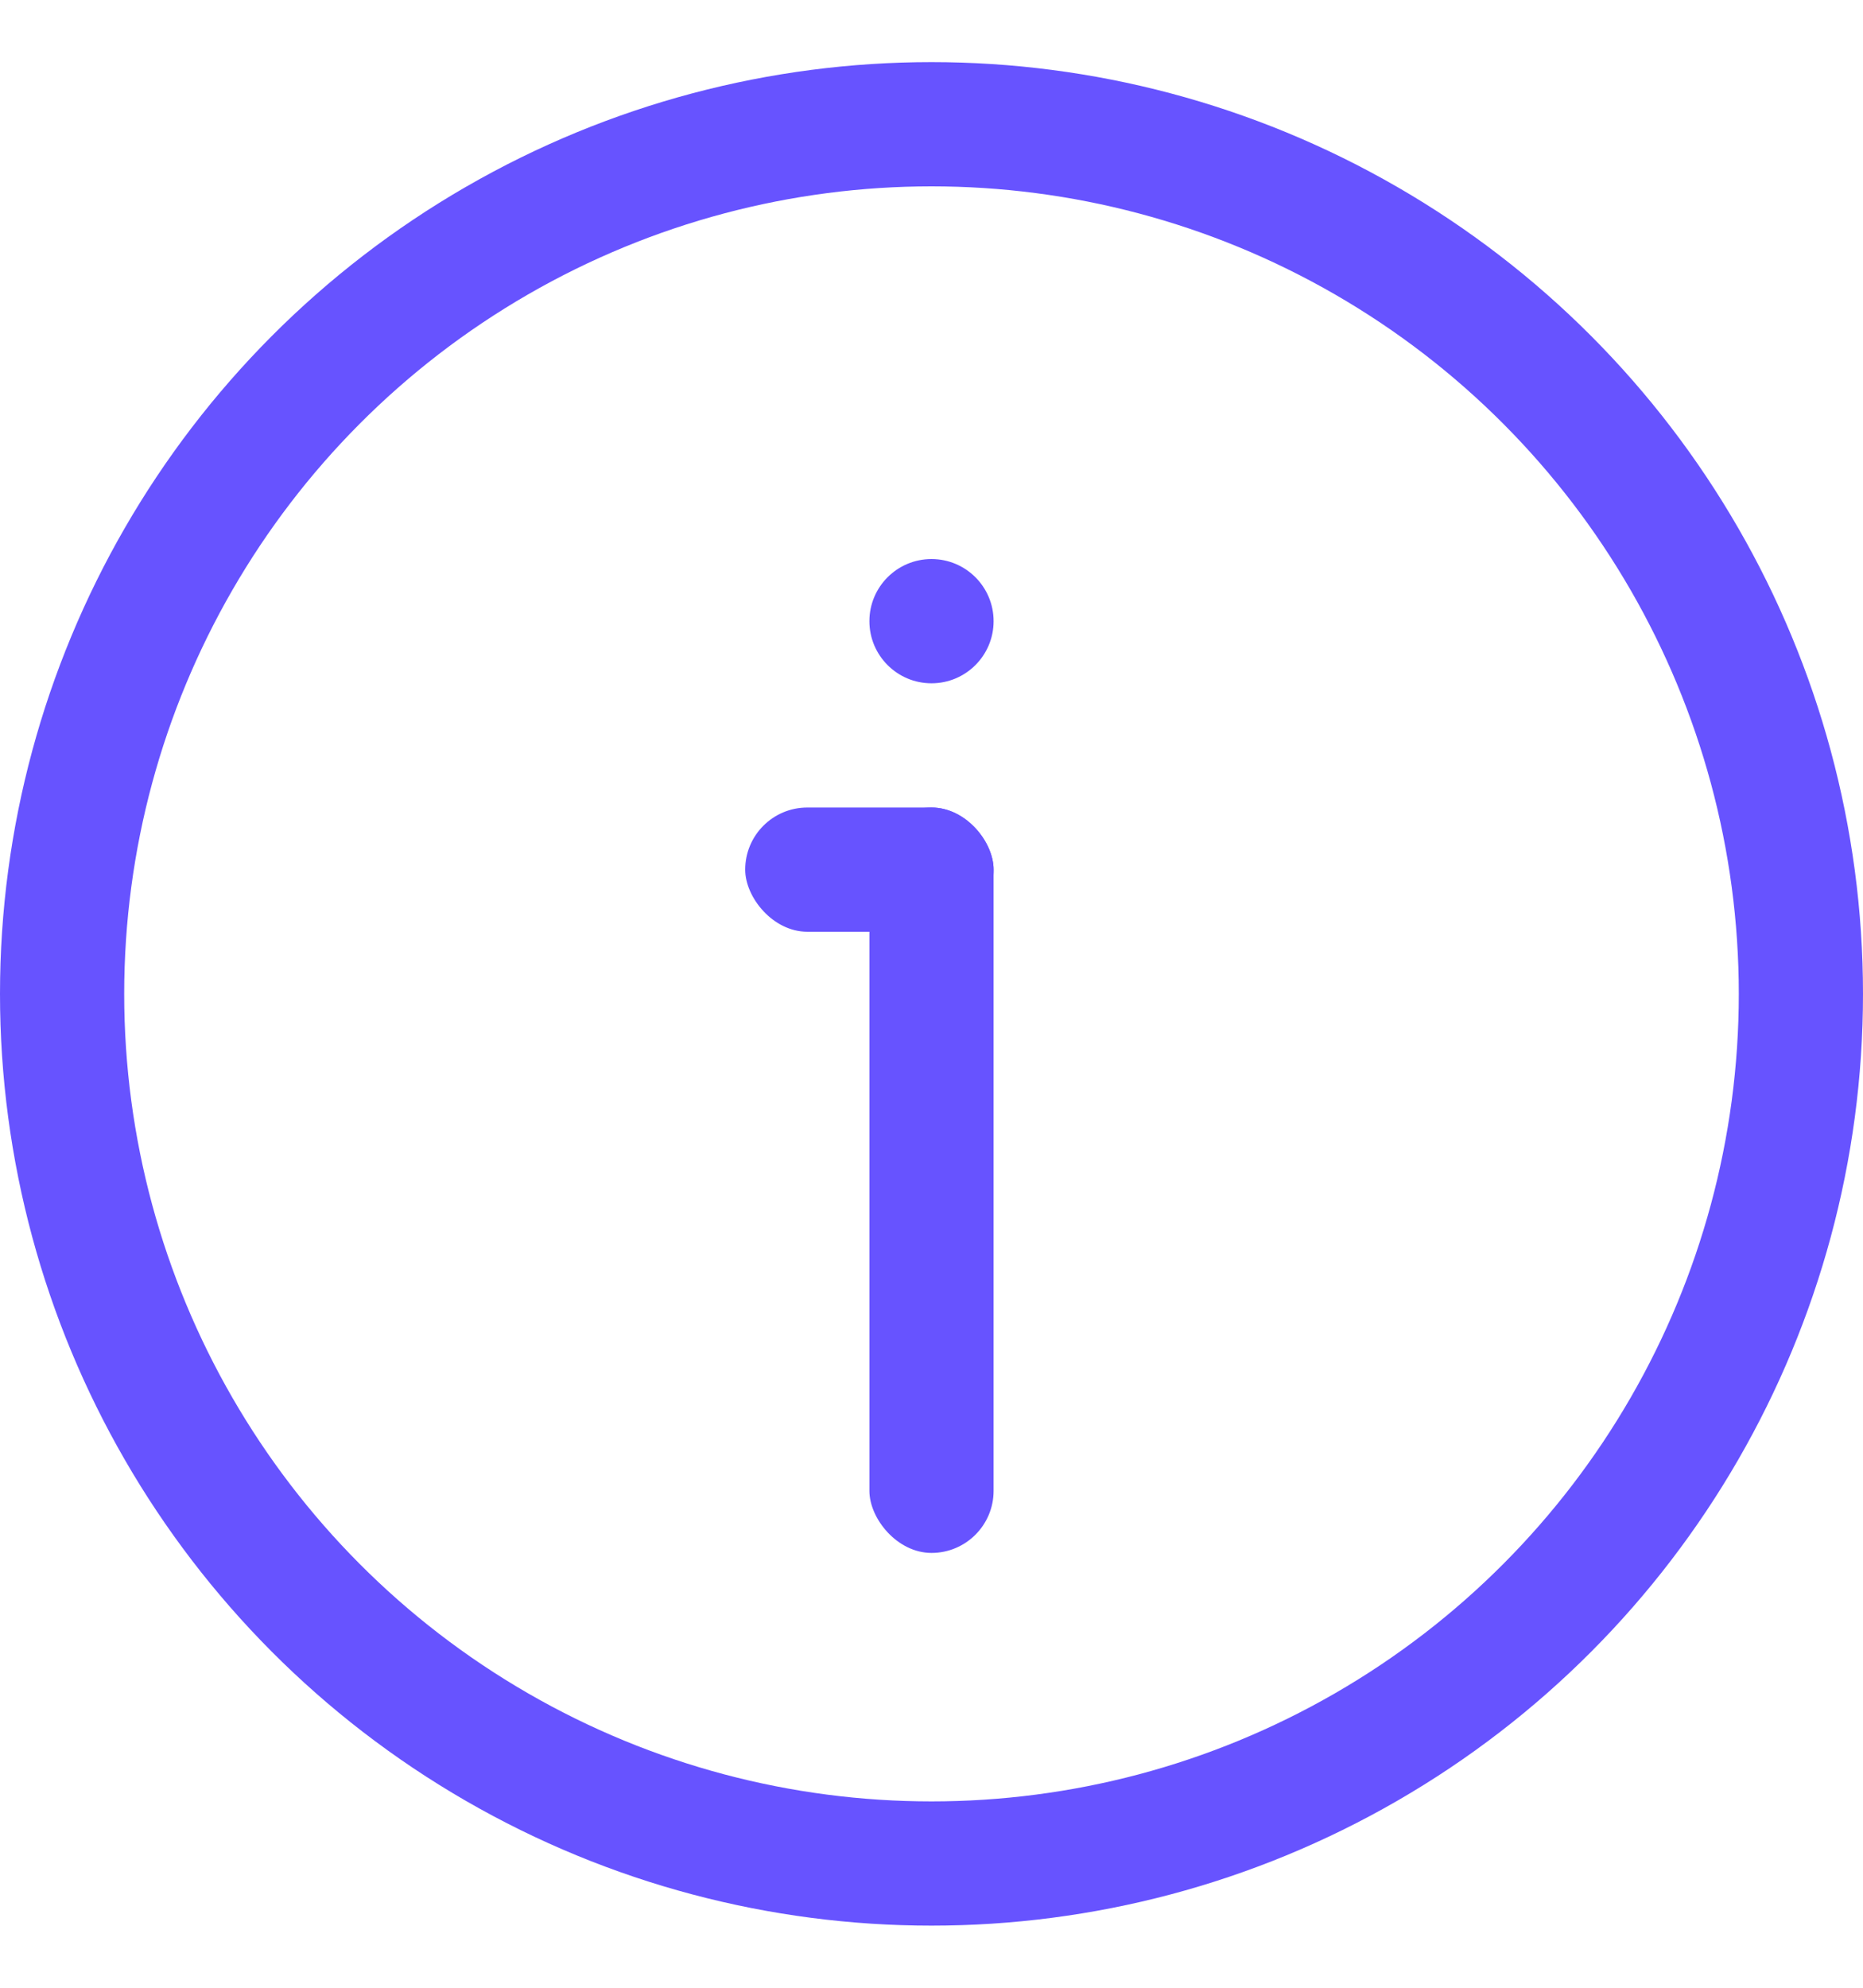 <svg xmlns="http://www.w3.org/2000/svg" width="15" height="16" fill="none"><g clip-path="url(#a)"><circle cx="7.5" cy="8" r="7" stroke="#6753FF"/><g fill="#6753FF"><rect width="1" height="6" x="7" y="6.5" rx=".5"/><circle cx="7.5" cy="5" r=".5"/><rect width="2" height="1" x="6" y="6.5" rx=".5"/></g></g><defs><clipPath id="a"><path fill="#fff" d="M0 .5h15v15H0z"/></clipPath></defs></svg>